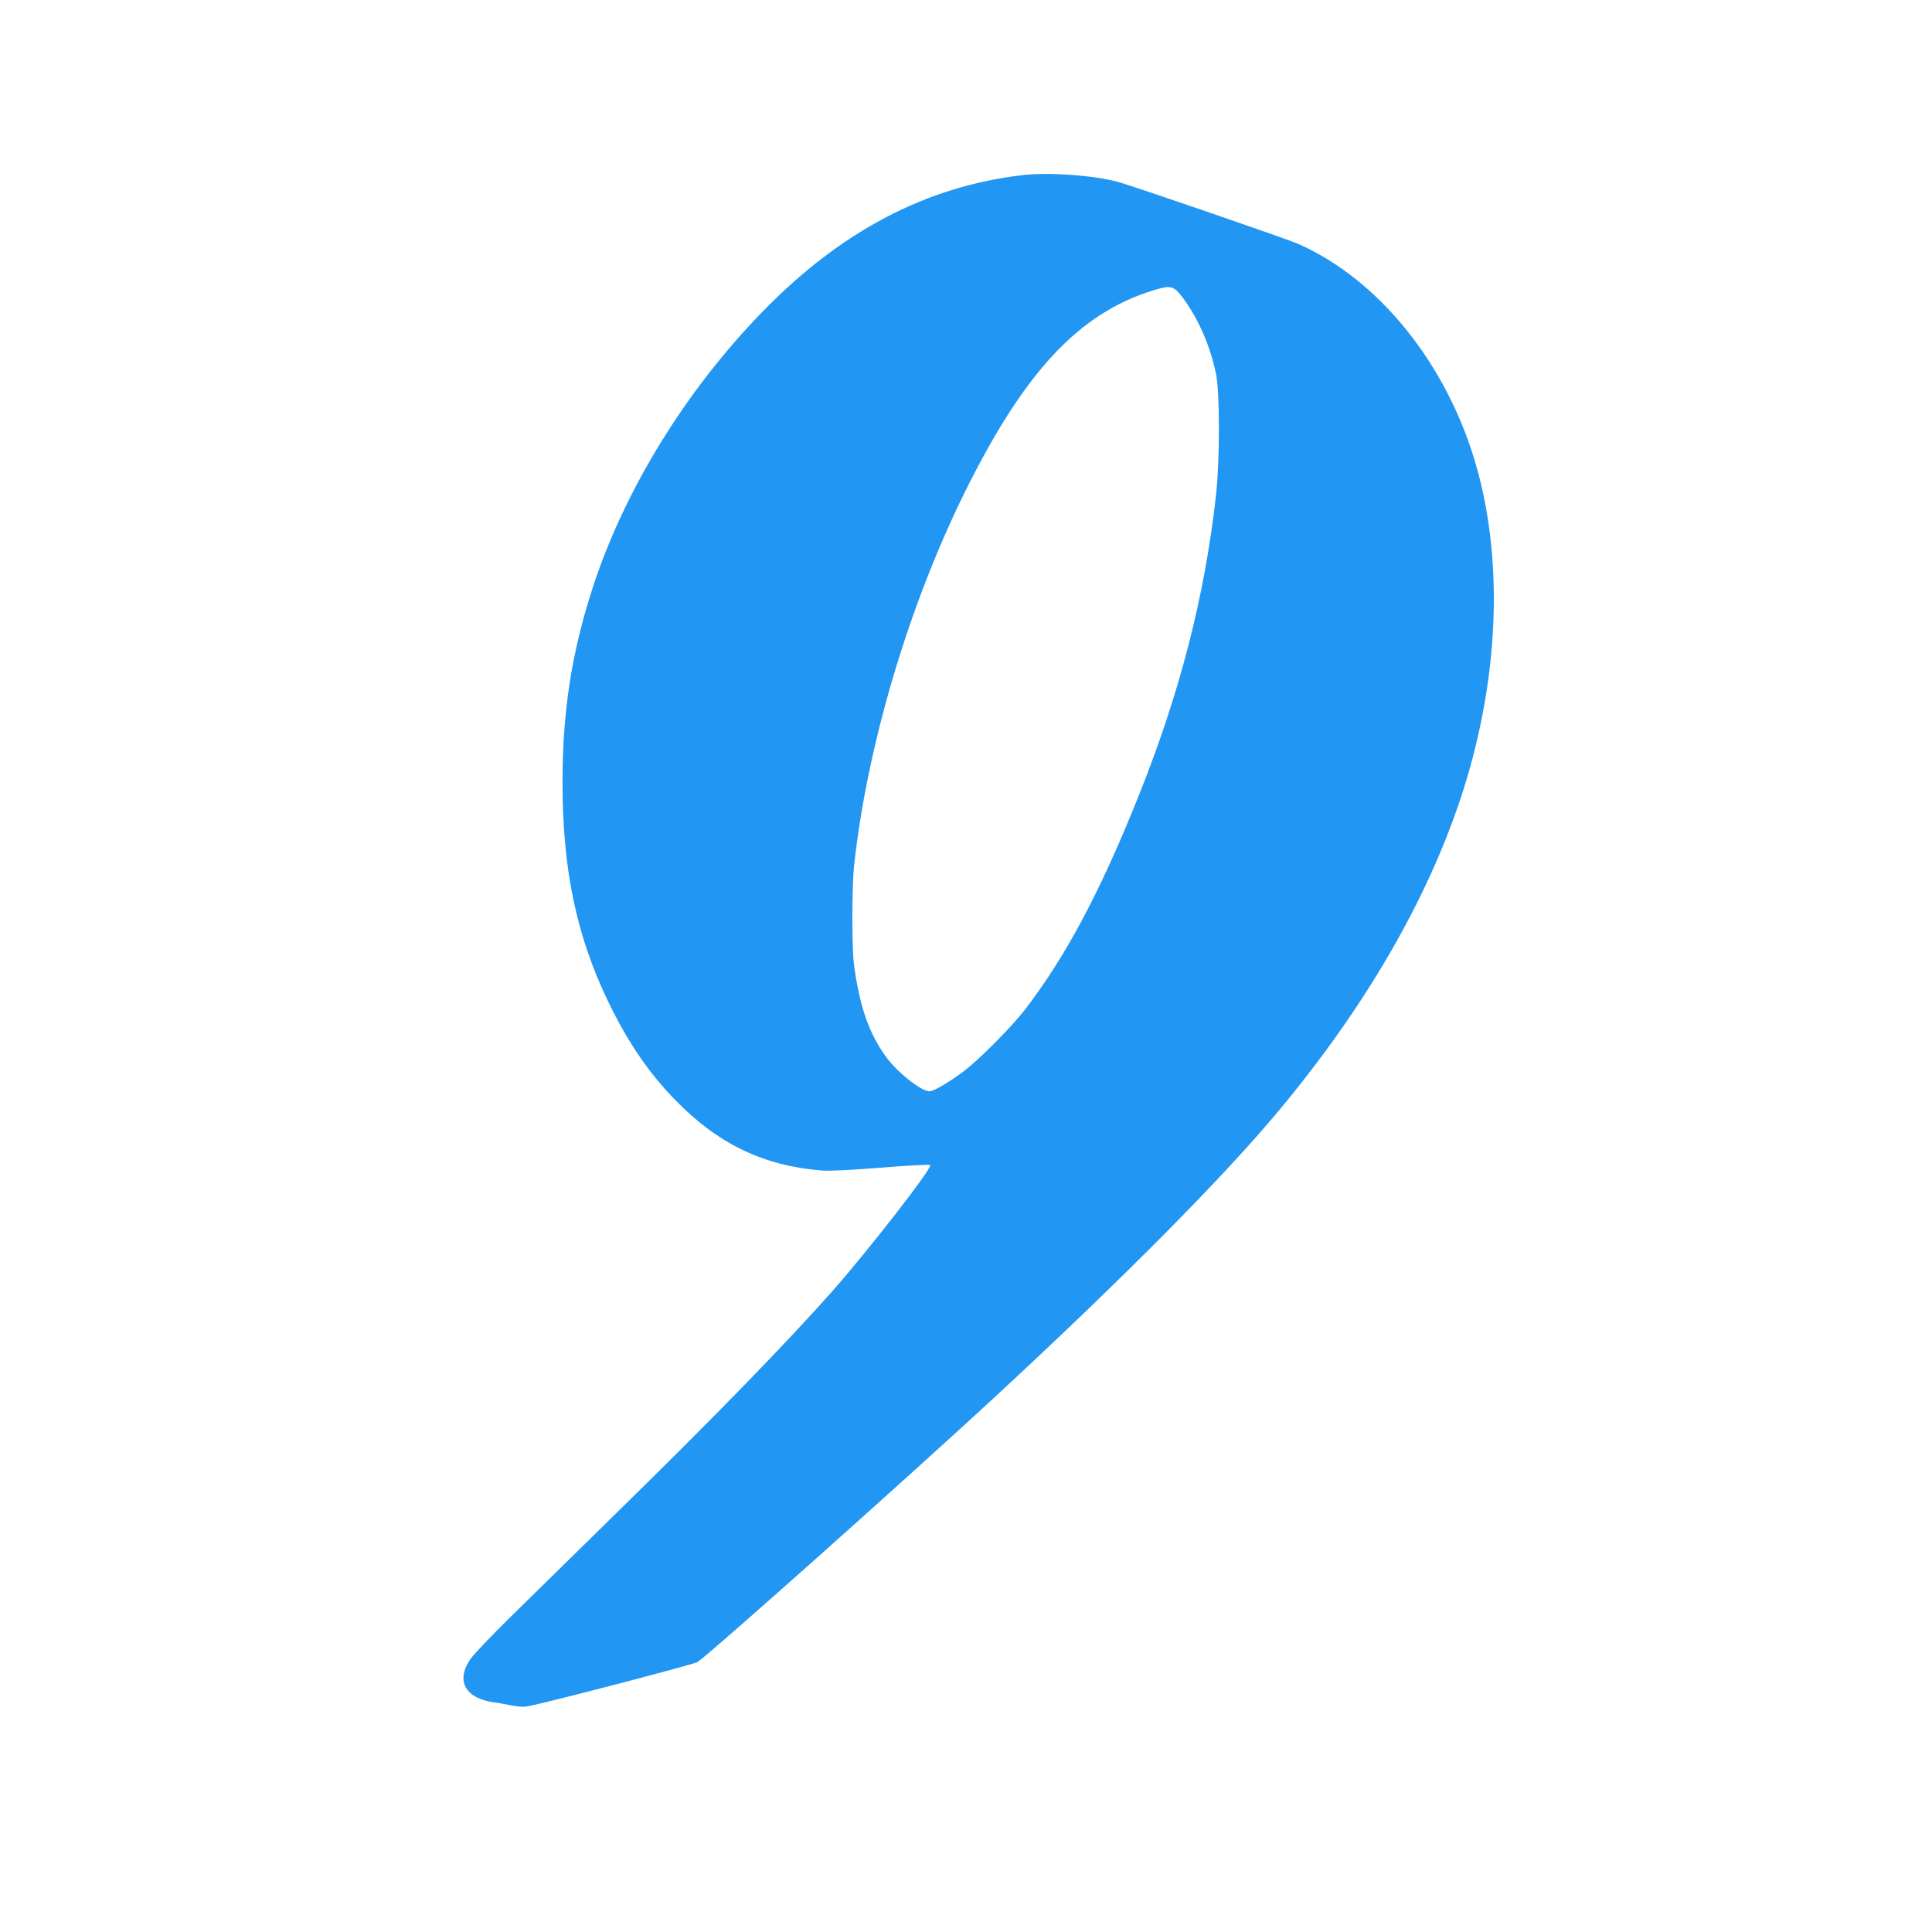 <?xml version="1.0" standalone="no"?>
<!DOCTYPE svg PUBLIC "-//W3C//DTD SVG 20010904//EN"
 "http://www.w3.org/TR/2001/REC-SVG-20010904/DTD/svg10.dtd">
<svg version="1.0" xmlns="http://www.w3.org/2000/svg"
 width="1280pt" height="1280pt" viewBox="0 0 1280 1280"
 preserveAspectRatio="xMidYMid meet">
<g transform="translate(0,1280) scale(0.1,-0.1)"
fill="#2196f3" stroke="none">
<path d="M6777 11640 c-641 -74 -1210 -373 -1731 -911 -508 -524 -910 -1179
-1120 -1825 -139 -431 -199 -814 -199 -1284 -1 -576 92 -1020 302 -1455 129
-267 266 -469 440 -648 285 -295 589 -441 976 -472 52 -4 191 3 395 19 181 15
318 22 323 17 17 -17 -424 -583 -658 -846 -307 -346 -788 -839 -1426 -1464
-255 -250 -567 -557 -694 -681 -126 -124 -248 -251 -269 -283 -74 -107 -57
-202 44 -253 24 -12 65 -25 90 -29 25 -3 83 -13 129 -22 70 -13 93 -14 140 -3
174 37 1080 274 1101 288 74 46 1380 1210 1960 1746 867 802 1523 1464 1896
1912 565 679 971 1376 1199 2059 254 762 292 1563 104 2214 -192 669 -644
1230 -1180 1466 -76 33 -1078 378 -1189 409 -159 44 -457 66 -633 46z m1061
-815 c99 -132 180 -316 218 -500 26 -124 26 -566 1 -800 -76 -682 -241 -1322
-522 -2020 -252 -626 -476 -1044 -745 -1395 -91 -117 -309 -337 -410 -411 -96
-72 -195 -129 -222 -129 -56 0 -219 130 -292 234 -110 154 -169 324 -207 596
-16 112 -16 524 0 670 87 792 360 1713 731 2465 396 801 757 1189 1250 1341
118 37 135 32 198 -51z"/>
</g>
</svg>
